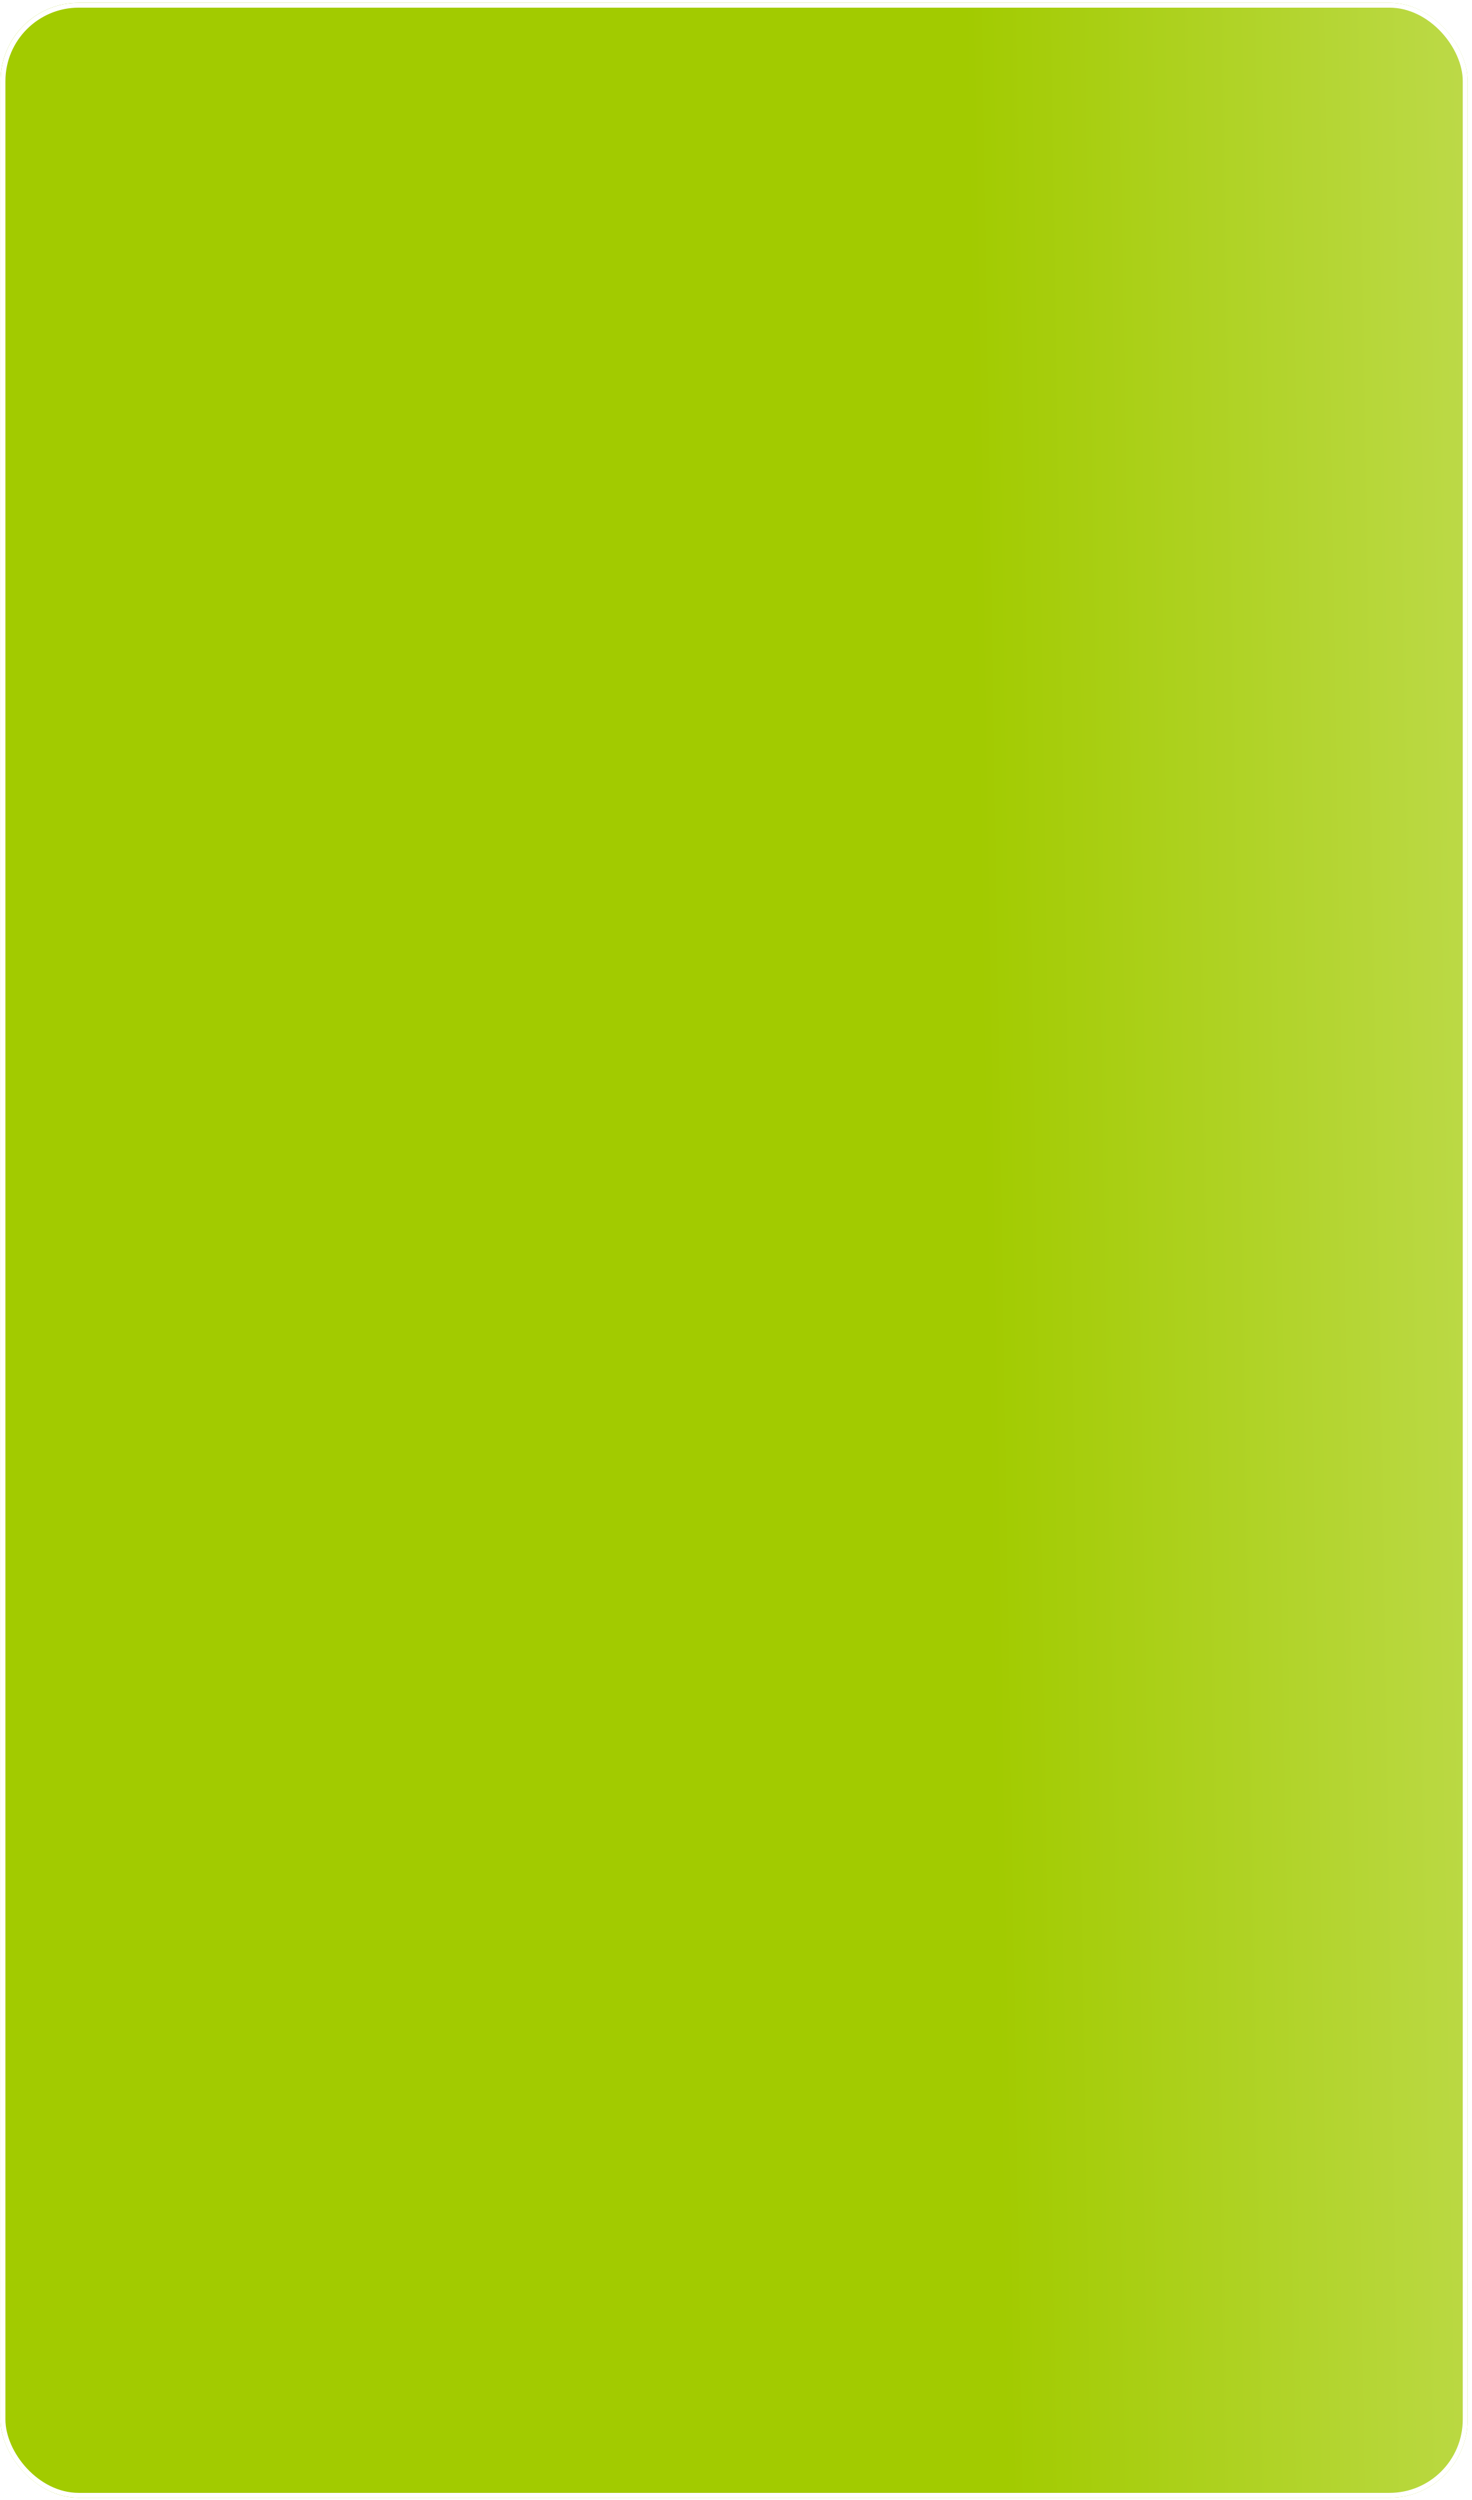 <?xml version="1.0" encoding="UTF-8"?> <svg xmlns="http://www.w3.org/2000/svg" width="301" height="511" viewBox="0 0 301 511" fill="none"><g filter="url(#filter0_b_1201_2390)"><rect x="0.11" y="0.564" width="300" height="509.958" rx="16" fill="url(#paint0_linear_1201_2390)"></rect><rect x="0.61" y="1.064" width="299" height="508.958" rx="15.5" stroke="white"></rect></g><defs><filter id="filter0_b_1201_2390" x="-33.29" y="-32.836" width="366.8" height="576.758" filterUnits="userSpaceOnUse" color-interpolation-filters="sRGB"><feFlood flood-opacity="0" result="BackgroundImageFix"></feFlood><feGaussianBlur in="BackgroundImageFix" stdDeviation="16.7"></feGaussianBlur><feComposite in2="SourceAlpha" operator="in" result="effect1_backgroundBlur_1201_2390"></feComposite><feBlend mode="normal" in="SourceGraphic" in2="effect1_backgroundBlur_1201_2390" result="shape"></feBlend></filter><linearGradient id="paint0_linear_1201_2390" x1="198.027" y1="49.132" x2="562.022" y2="43.153" gradientUnits="userSpaceOnUse"><stop stop-color="#A2CB00"></stop><stop offset="1" stop-color="white"></stop></linearGradient></defs></svg> 
